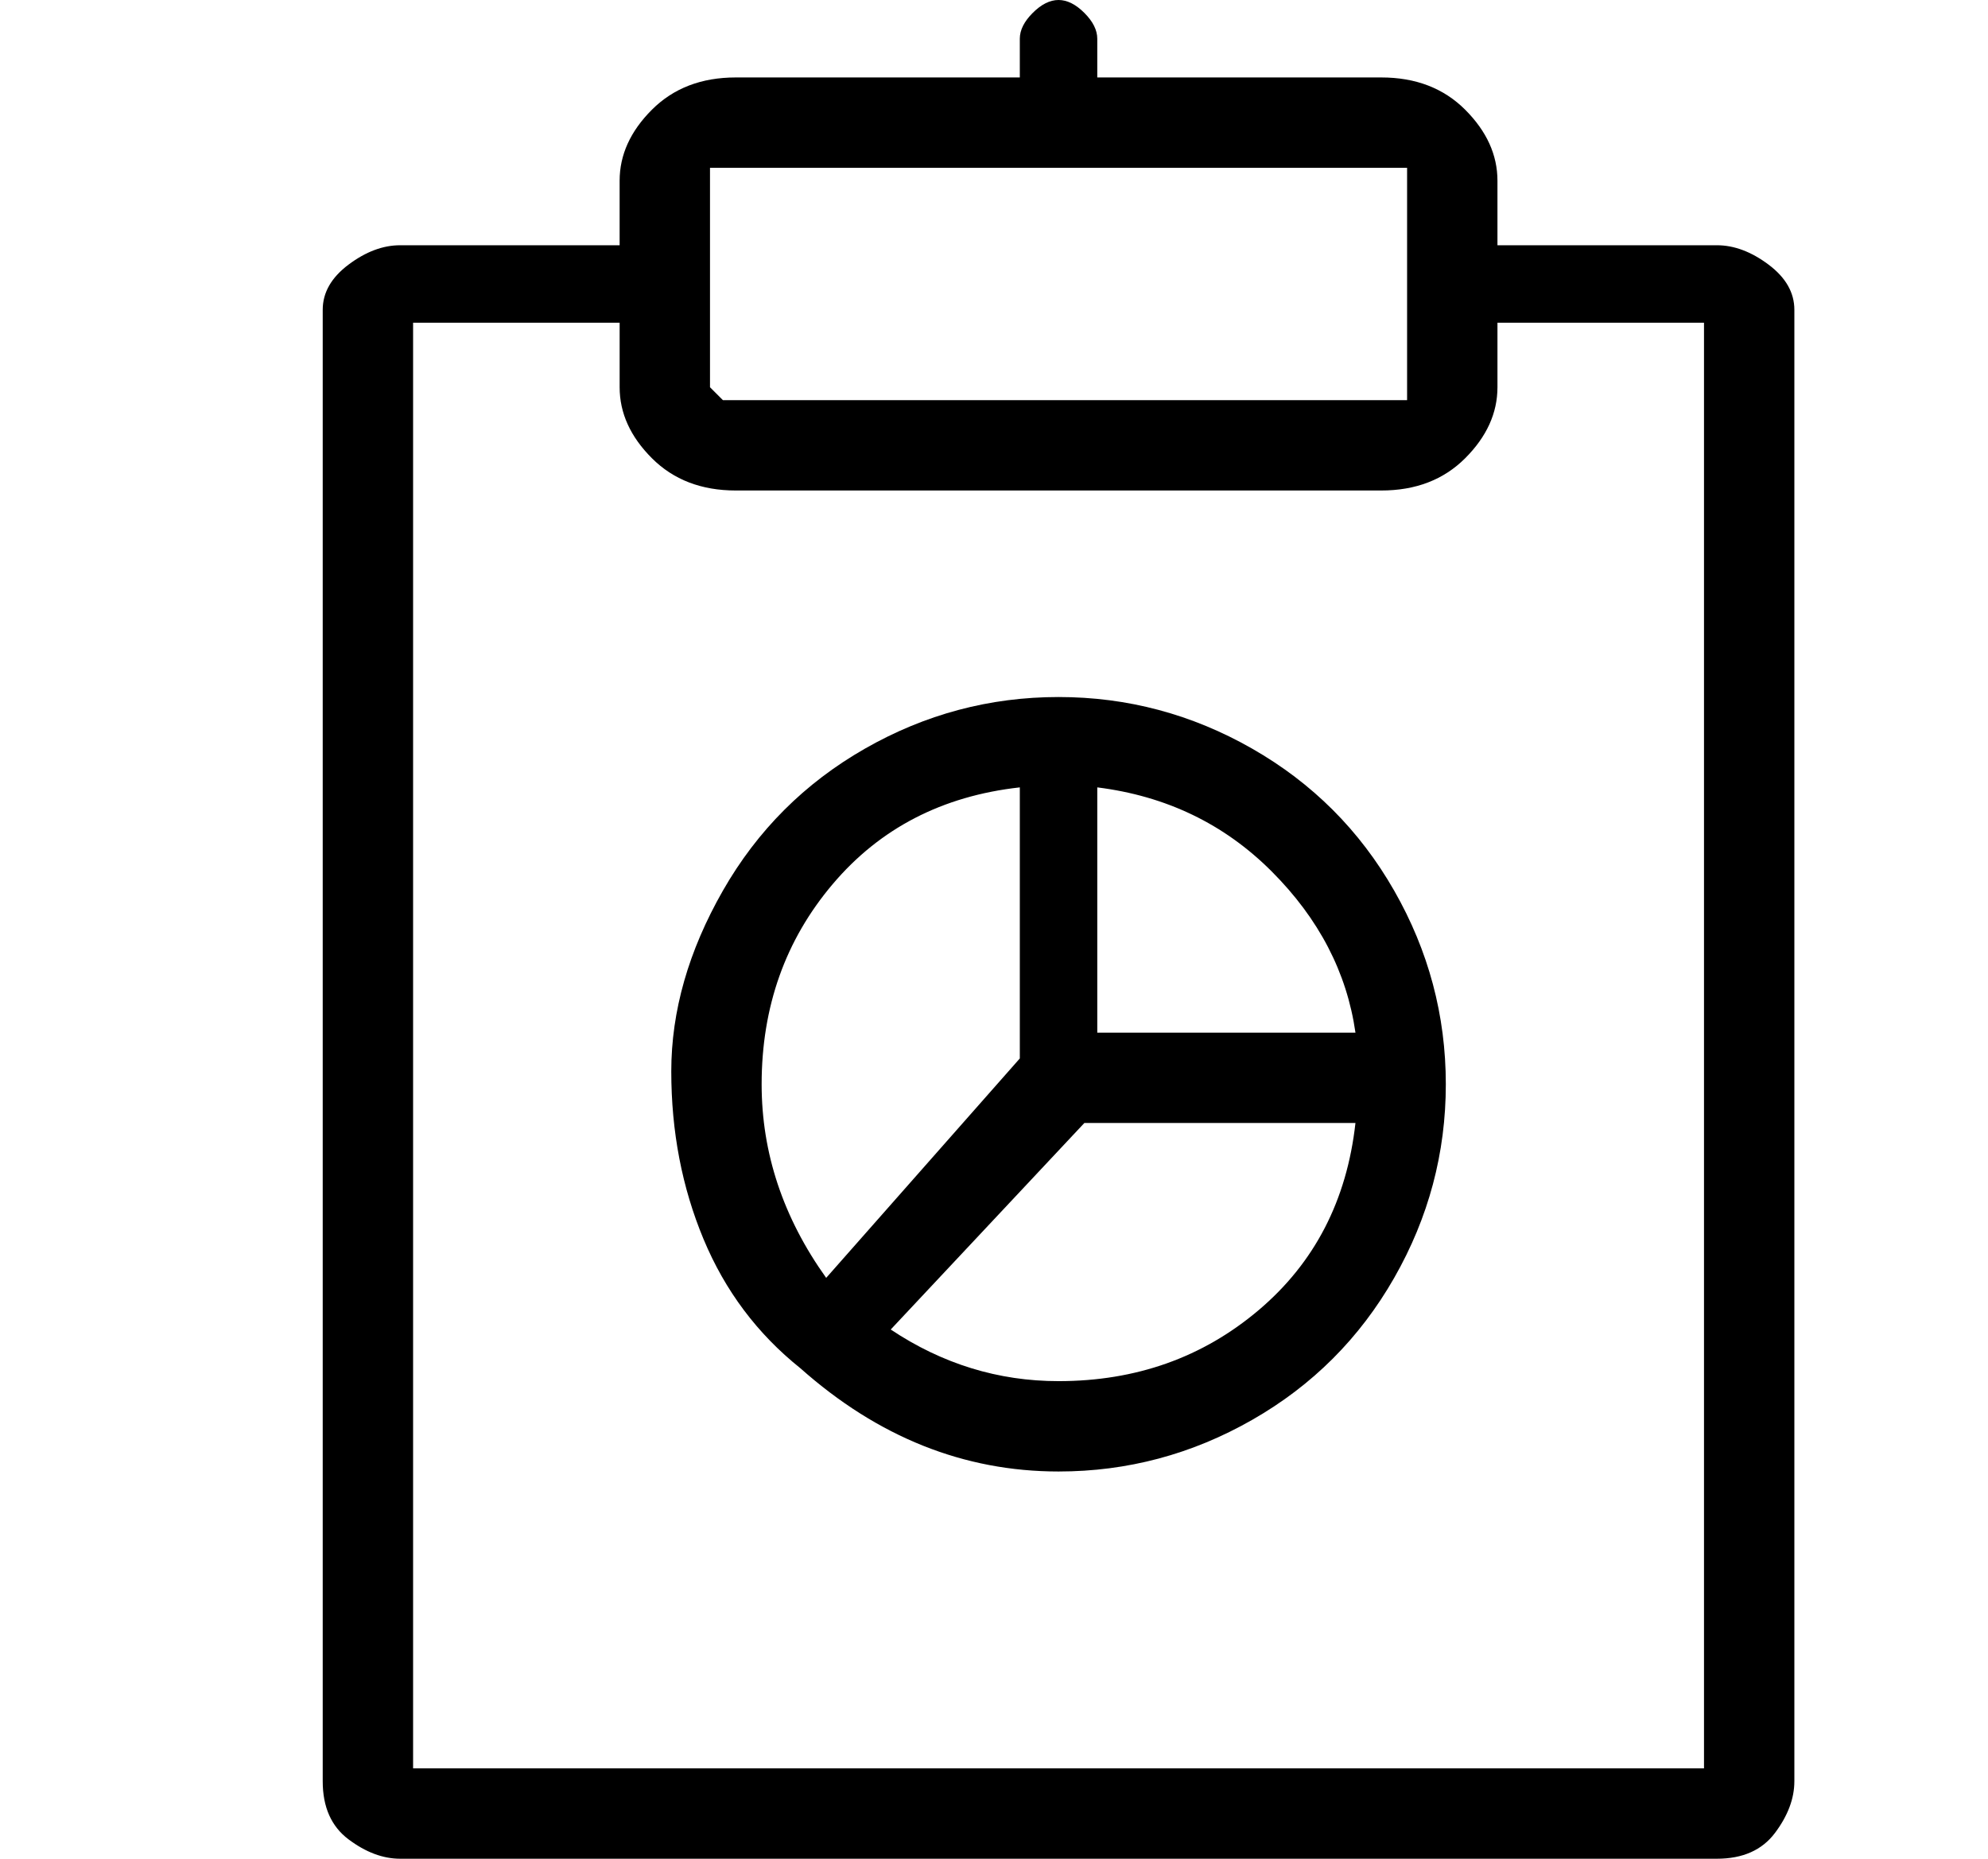 <?xml version="1.0" standalone="no"?>
<!DOCTYPE svg PUBLIC "-//W3C//DTD SVG 1.1//EN" "http://www.w3.org/Graphics/SVG/1.1/DTD/svg11.dtd" >
<svg xmlns="http://www.w3.org/2000/svg" xmlns:xlink="http://www.w3.org/1999/xlink" version="1.1" viewBox="-10 0 154 144">
   <path fill="currentColor"
d="M129 138v-114q0 -2 -2 -3.5t-4 -1.5h-17v-5q0 -3 -2.5 -5.5t-6.5 -2.5h-22v-3q0 -1 -1 -2t-2 -1t-2 1t-1 2v3h-22q-4 0 -6.5 2.5t-2.5 5.5v5h-17q-2 0 -4 1.5t-2 3.5v114q0 3 2 4.5t4 1.5h102q3 0 4.5 -2t1.5 -4zM45 14v-1h2h50h2v1v16v1h-2h-50h-1l-1 -1v-16zM122 137
h-100v-112h16v5q0 3 2.5 5.5t6.5 2.5h50q4 0 6.5 -2.5t2.5 -5.5v-5h16v112zM72 54q-8 0 -15 4t-11 11t-4 14t2.5 13t7.5 10v0q9 8 20 8q8 0 15 -4t11 -11t4 -15t-4 -15t-11 -11t-15 -4zM95 80h-20v-19q8 1 13.5 6.5t6.5 12.5zM49 84q0 -9 5.5 -15.5t14.5 -7.5v21l-15 17
q-5 -7 -5 -15zM72 107q-7 0 -13 -4l15 -16h21q-1 9 -7.5 14.5t-15.5 5.5z" />
</svg>
